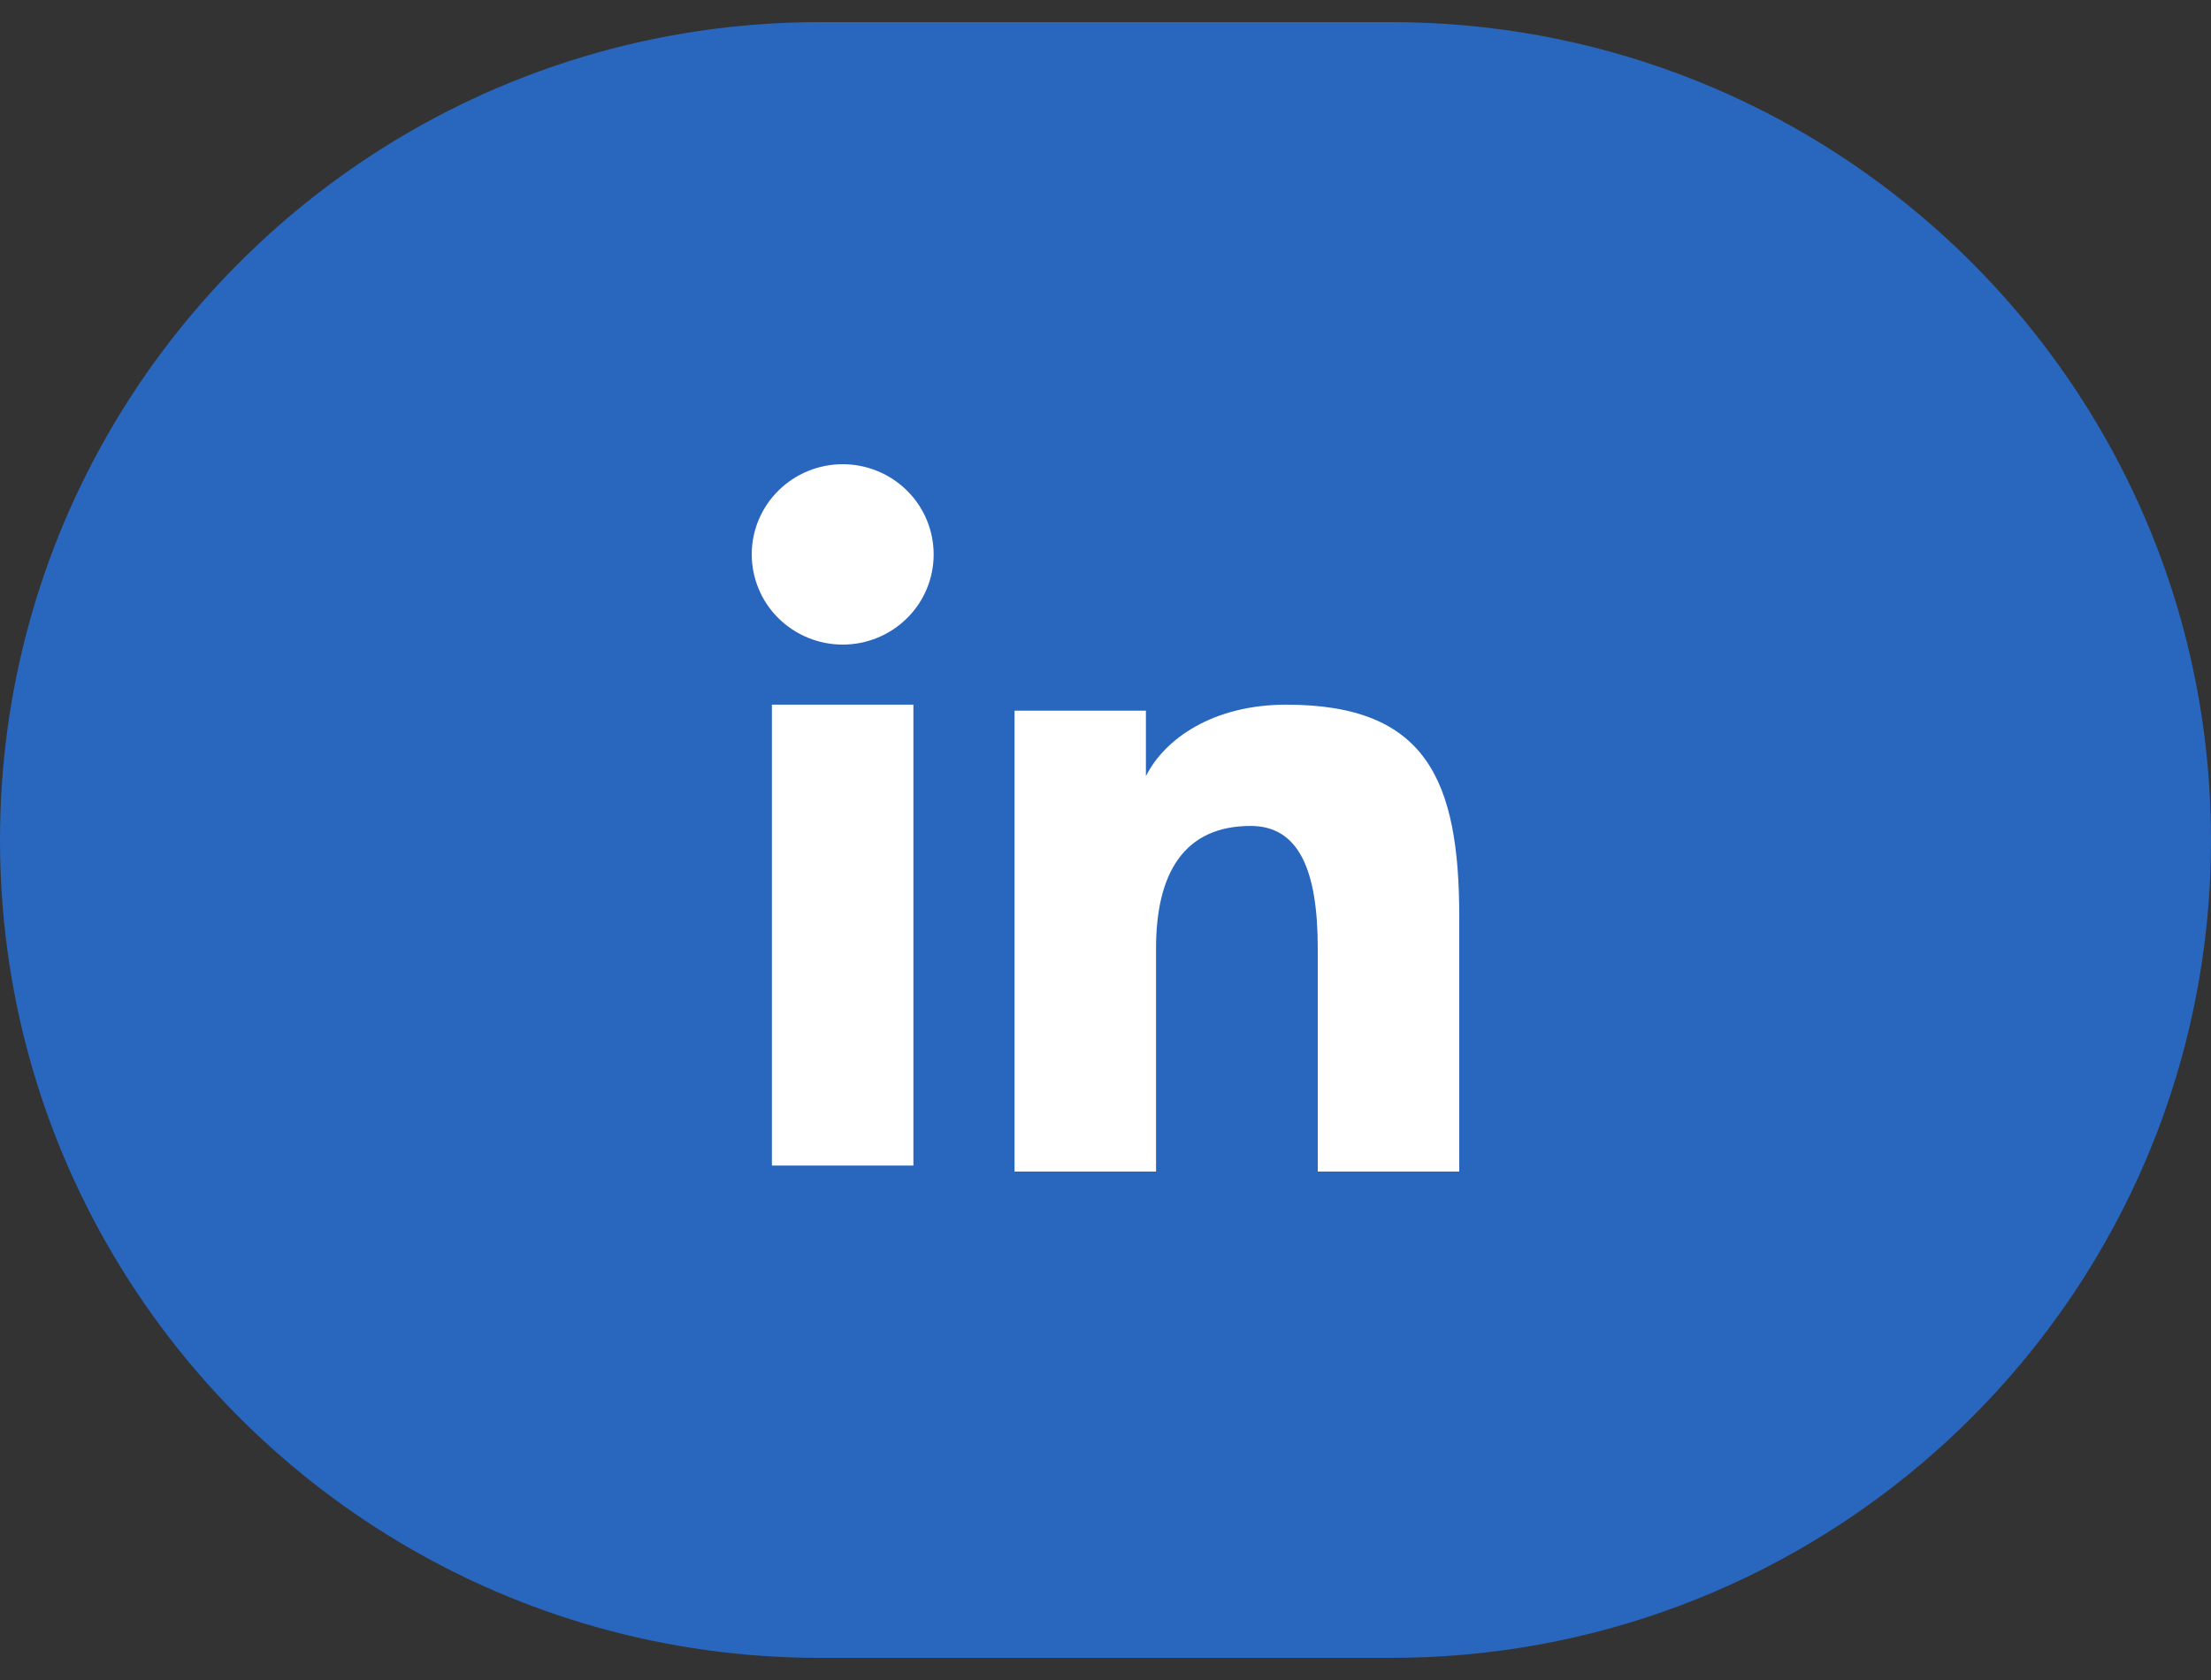 <svg width="50" height="38" viewBox="0 0 50 38" fill="none" xmlns="http://www.w3.org/2000/svg">
<rect x="0" y="0" width="50" height="38" fill="#333333" stroke="none"/>
<g clip-path="url(#clip0_630_40)">
<path d="M31.454 0.5H18.546C14.808 0.5 11.329 1.603 8.417 3.5C5.992 5.081 3.959 7.213 2.5 9.717C0.91 12.446 0 15.617 0 19C0 22.383 0.91 25.554 2.5 28.282C4.075 30.985 6.316 33.254 9 34.864C11.789 36.538 15.055 37.5 18.546 37.5H31.454C36.052 37.5 40.259 35.831 43.5 33.067C45.592 31.283 47.281 29.042 48.413 26.5C49.433 24.208 50 21.67 50 19C50 16.134 49.347 13.421 48.181 11C47.056 8.664 45.454 6.599 43.5 4.933C40.259 2.169 36.052 0.5 31.454 0.5Z" fill="#2966BD"/>
<path fill-rule="evenodd" clip-rule="evenodd" d="M22.943 16.075H25.914V17.555C26.342 16.704 27.44 15.939 29.089 15.939C32.25 15.939 33 17.634 33 20.742V26.5H29.8V21.45C29.8 19.68 29.372 18.682 28.282 18.682C26.771 18.682 26.143 19.758 26.143 21.45V26.5H22.943V16.075ZM17.456 26.364H20.656V15.939H17.456V26.364ZM21.114 12.54C21.114 12.808 21.061 13.074 20.958 13.321C20.855 13.569 20.703 13.793 20.512 13.982C20.125 14.366 19.601 14.581 19.056 14.58C18.512 14.58 17.989 14.365 17.602 13.982C17.411 13.793 17.26 13.569 17.157 13.321C17.054 13.074 17 12.808 17 12.54C17 11.998 17.216 11.48 17.602 11.098C17.989 10.714 18.512 10.5 19.057 10.5C19.602 10.5 20.126 10.715 20.512 11.098C20.898 11.48 21.114 11.998 21.114 12.54Z" fill="white"/>
</g>
<defs>
<clipPath id="clip0_630_40">
<rect width="50" height="37" fill="white" transform="translate(0 0.5)"/>
</clipPath>
</defs>
</svg>
